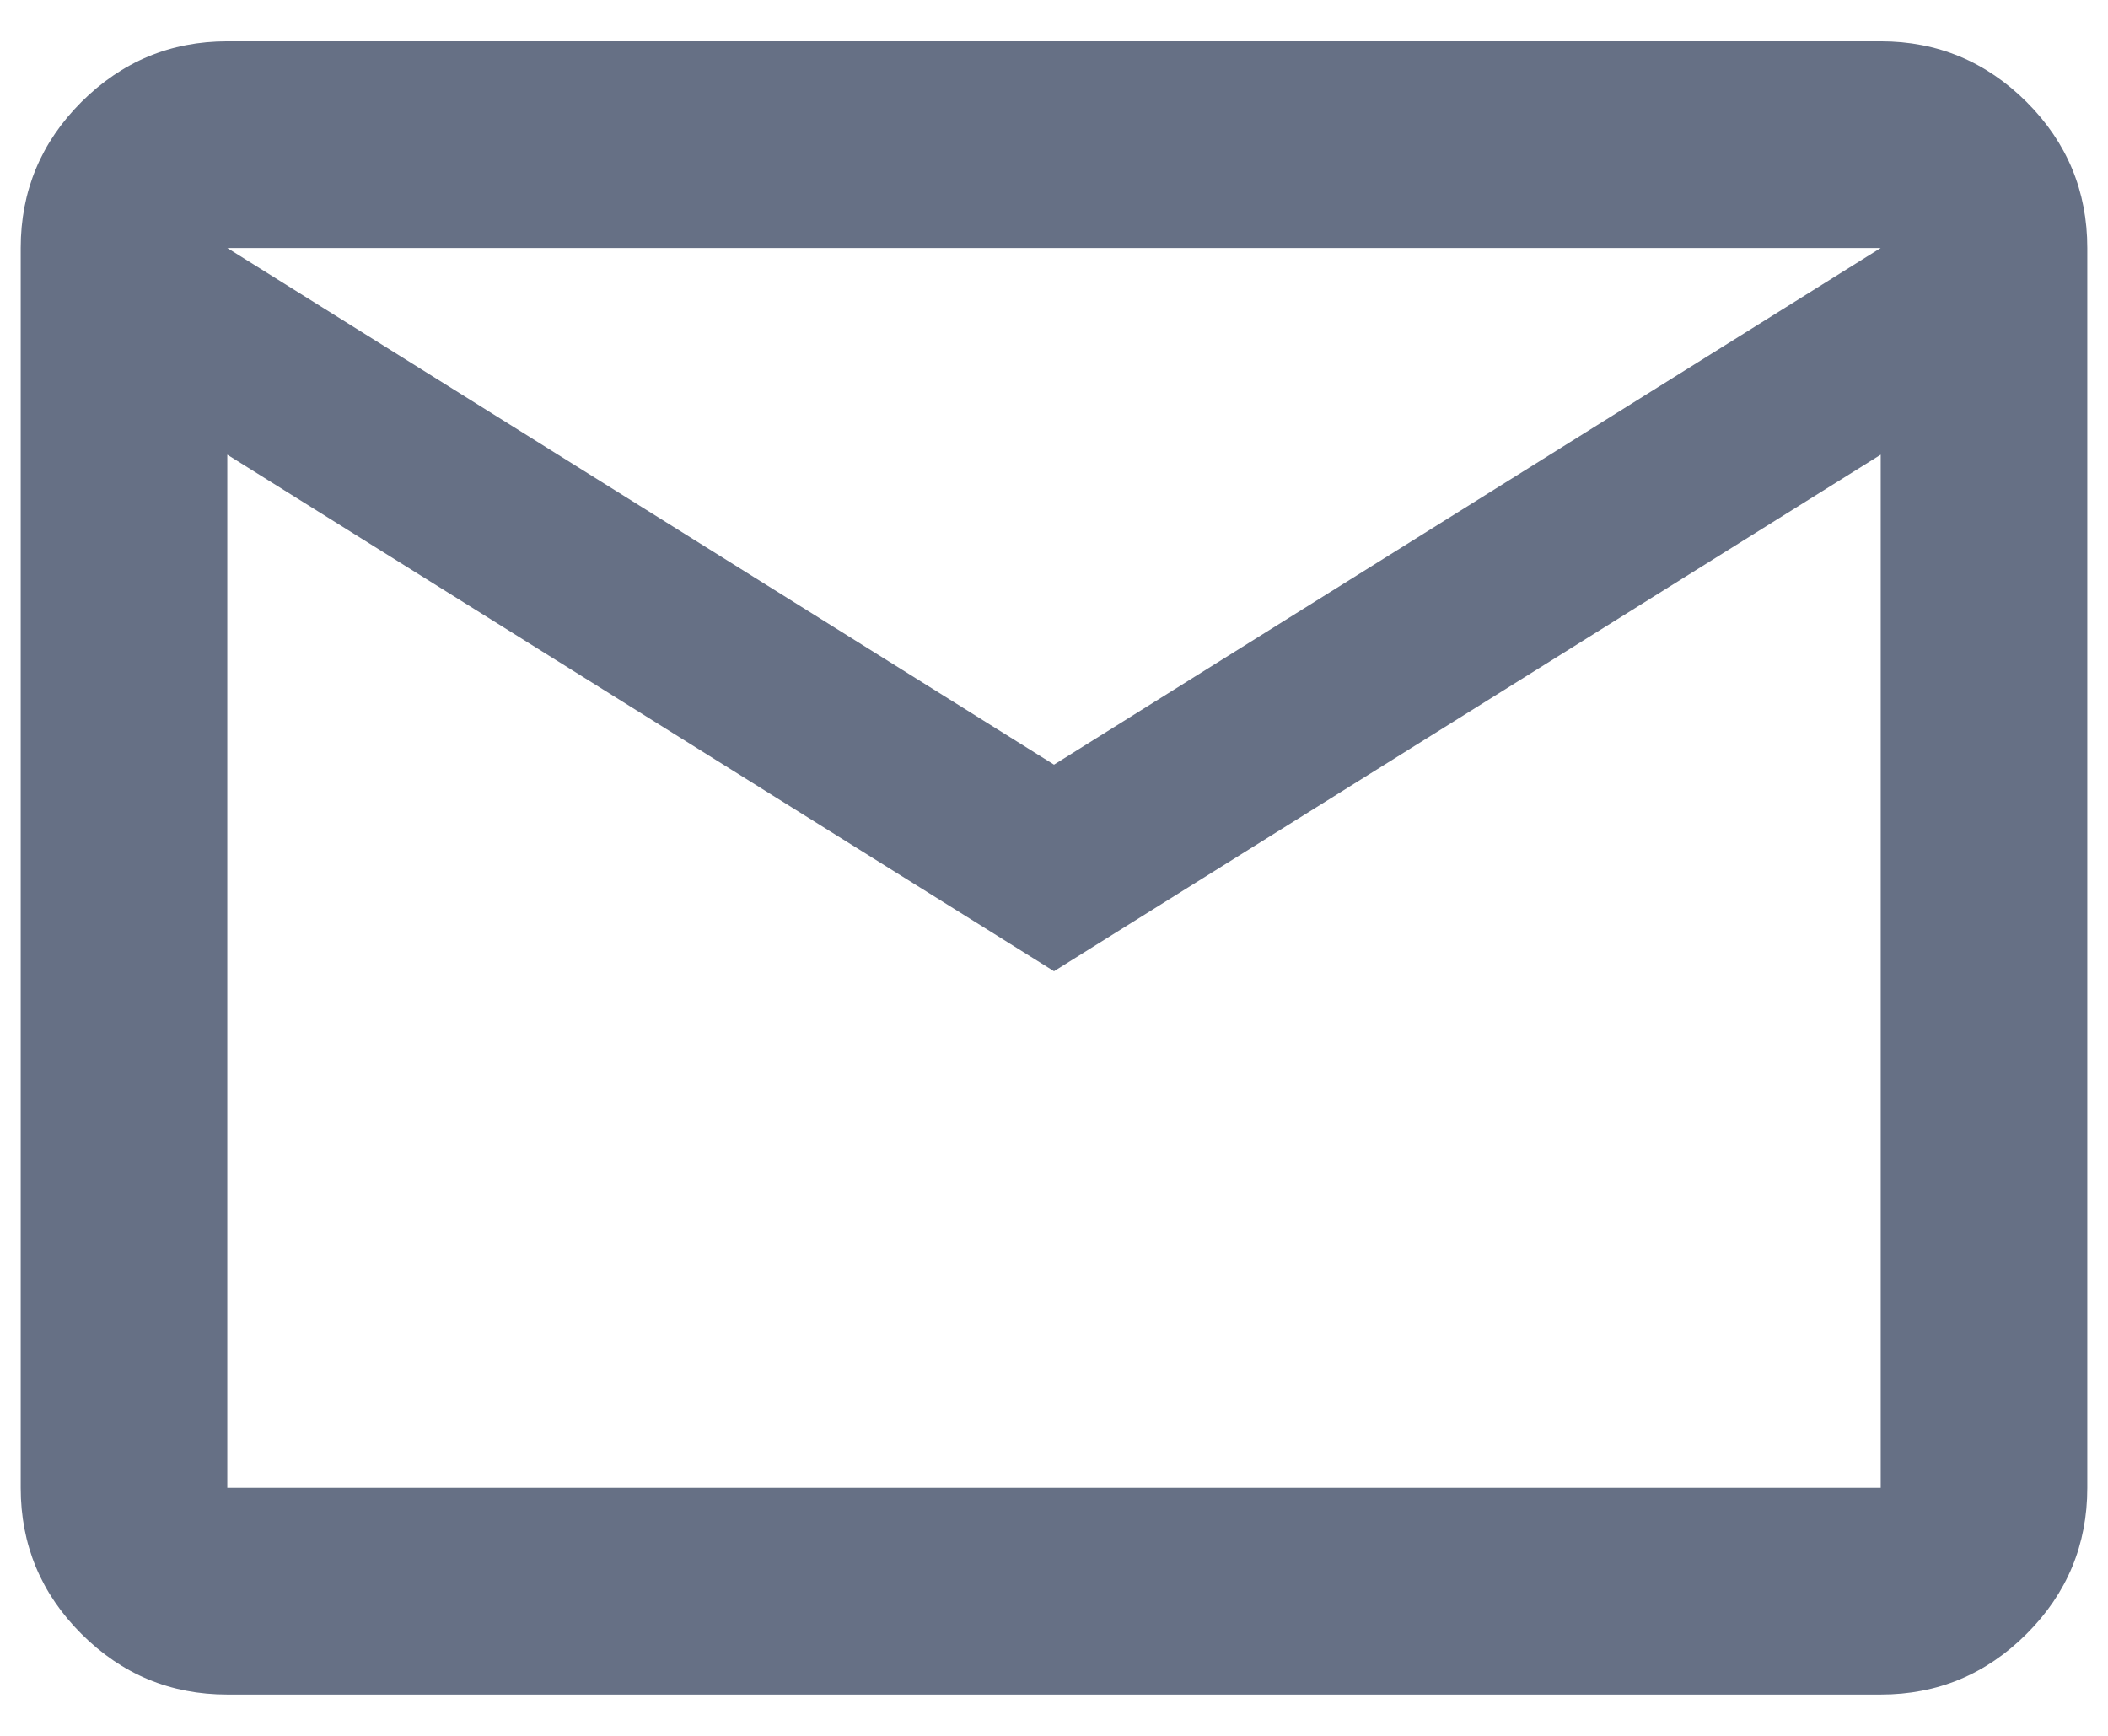 <svg width="17" height="14" viewBox="0 0 17 14" fill="none" xmlns="http://www.w3.org/2000/svg">
<path d="M1.833 13.667C1.375 13.667 0.983 13.504 0.656 13.177C0.33 12.851 0.167 12.458 0.167 12V2C0.167 1.542 0.33 1.149 0.656 0.823C0.983 0.497 1.375 0.333 1.833 0.333H15.167C15.625 0.333 16.017 0.497 16.344 0.823C16.67 1.149 16.833 1.542 16.833 2V12C16.833 12.458 16.67 12.851 16.344 13.177C16.017 13.504 15.625 13.667 15.167 13.667H1.833ZM8.5 7.833L1.833 3.667V12H15.167V3.667L8.5 7.833ZM8.5 6.167L15.167 2H1.833L8.5 6.167ZM1.833 3.667V2V12V3.667Z" fill="#667085"/>
</svg>
